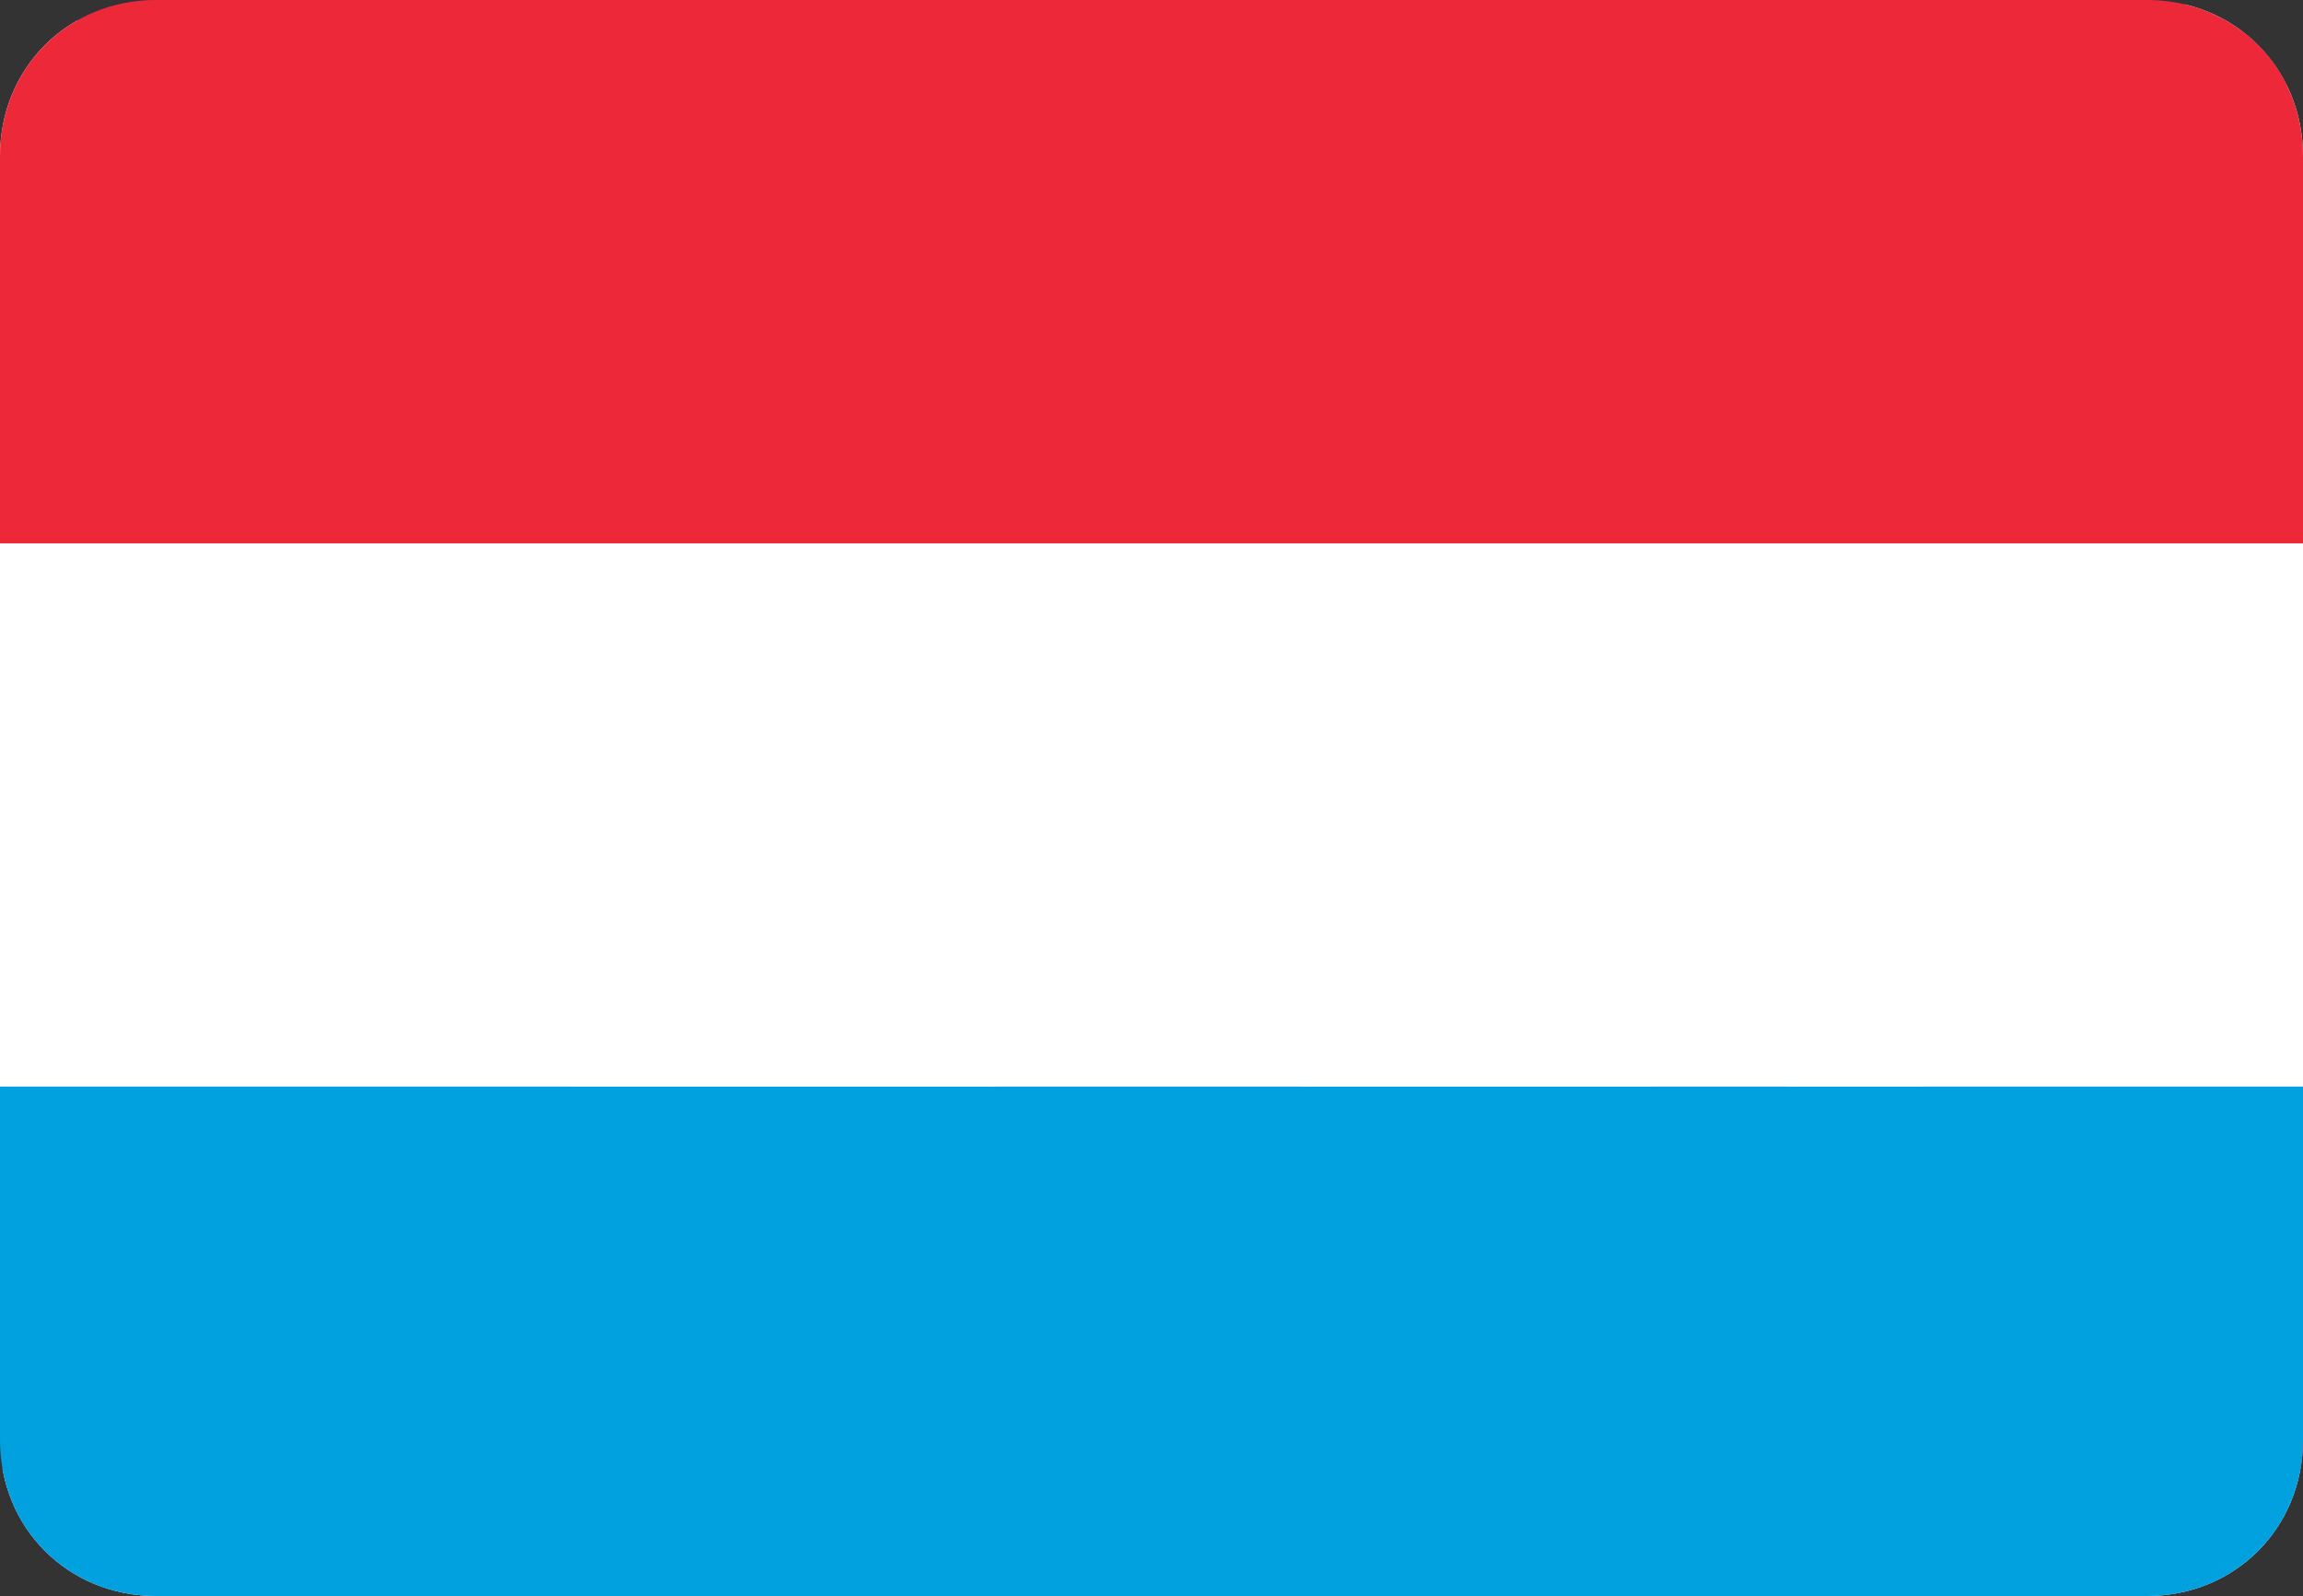 <?xml version="1.0" encoding="UTF-8"?>
<!-- Generator: Adobe Illustrator 26.2.1, SVG Export Plug-In . SVG Version: 6.00 Build 0)  -->
<svg version="1.1" id="Ebene_1" xmlns="http://www.w3.org/2000/svg" xmlns:xlink="http://www.w3.org/1999/xlink" x="0px" y="0px" viewBox="0 0 33.9 23.5" style="enable-background:new 0 0 33.9 23.5;" xml:space="preserve">
<rect x="0" y="0" width="33.9" height="23.5" fill="#333333" stroke="none"/>
<style type="text/css">
	.st0{clip-path:url(#SVGID_00000120559066305041084270000010196575687260520591_);}
	.st1{fill:#313285;}
	.st2{fill:#F2F2F2;}
	.st3{fill:none;stroke:#CD1B24;stroke-miterlimit:10;}
	.st4{fill:#CD1B24;}
	.st5{fill:#ED2939;}
	.st6{fill:#FFFFFF;}
	.st7{fill:#00A1DE;}
</style>
<g>
	<defs>
		<path id="SVGID_1_" d="M2.3,0h29.3c1.3,0,2.3,1,2.3,2.3v18.9c0,1.3-1,2.3-2.3,2.3H2.3c-1.3,0-2.3-1-2.3-2.3V2.3C0,1,1,0,2.3,0z"/>
	</defs>
	<clipPath id="SVGID_00000080186987060353067320000004348385136875249828_">
		<use xlink:href="#SVGID_1_" style="overflow:visible;"/>
	</clipPath>
	<g id="Group_7012" style="clip-path:url(#SVGID_00000080186987060353067320000004348385136875249828_);">
		<g id="Group_7011" transform="translate(-5.851 -2.506)">
			<rect id="Rectangle_2209" x="5.9" y="2.5" class="st1" width="33.9" height="23.5"/>
			
				<rect id="Rectangle_2210" x="20.9" y="-8.3" transform="matrix(0.5 -0.866 0.866 0.5 -1.561 28.129)" class="st2" width="5.3" height="47.4"/>
			
				<rect id="Rectangle_2211" x="-0.1" y="12.8" transform="matrix(0.83 -0.557 0.557 0.83 -4.597 15.755)" class="st2" width="47.4" height="5.3"/>
			<line id="Line_1112" class="st3" x1="41.2" y1="2" x2="24.8" y2="13"/>
			<line id="Line_1113" class="st3" x1="22.2" y1="17.7" x2="5.9" y2="28.7"/>
			<line id="Line_1114" class="st3" x1="44.5" y1="26.4" x2="27.6" y2="16.4"/>
			<line id="Line_1115" class="st3" x1="16.9" y1="13" x2="0" y2="3"/>
			<rect id="Rectangle_2212" x="18.6" y="2.5" class="st2" width="8.4" height="23.5"/>
			<rect id="Rectangle_2213" x="5.9" y="10.2" class="st2" width="33.9" height="8.1"/>
			<rect id="Rectangle_2214" x="20.5" y="2.5" class="st4" width="4.5" height="23.5"/>
			<rect id="Rectangle_2215" x="5.9" y="12.1" class="st4" width="33.9" height="4.4"/>
		</g>
		<rect id="Rectangle_2216" x="-2" y="0" class="st5" width="38" height="8"/>
		<rect id="Rectangle_2217" x="-2" y="8" class="st6" width="38" height="8"/>
		<rect id="Rectangle_2218" x="-2" y="16" class="st7" width="38" height="8"/>
	</g>
</g>
</svg>